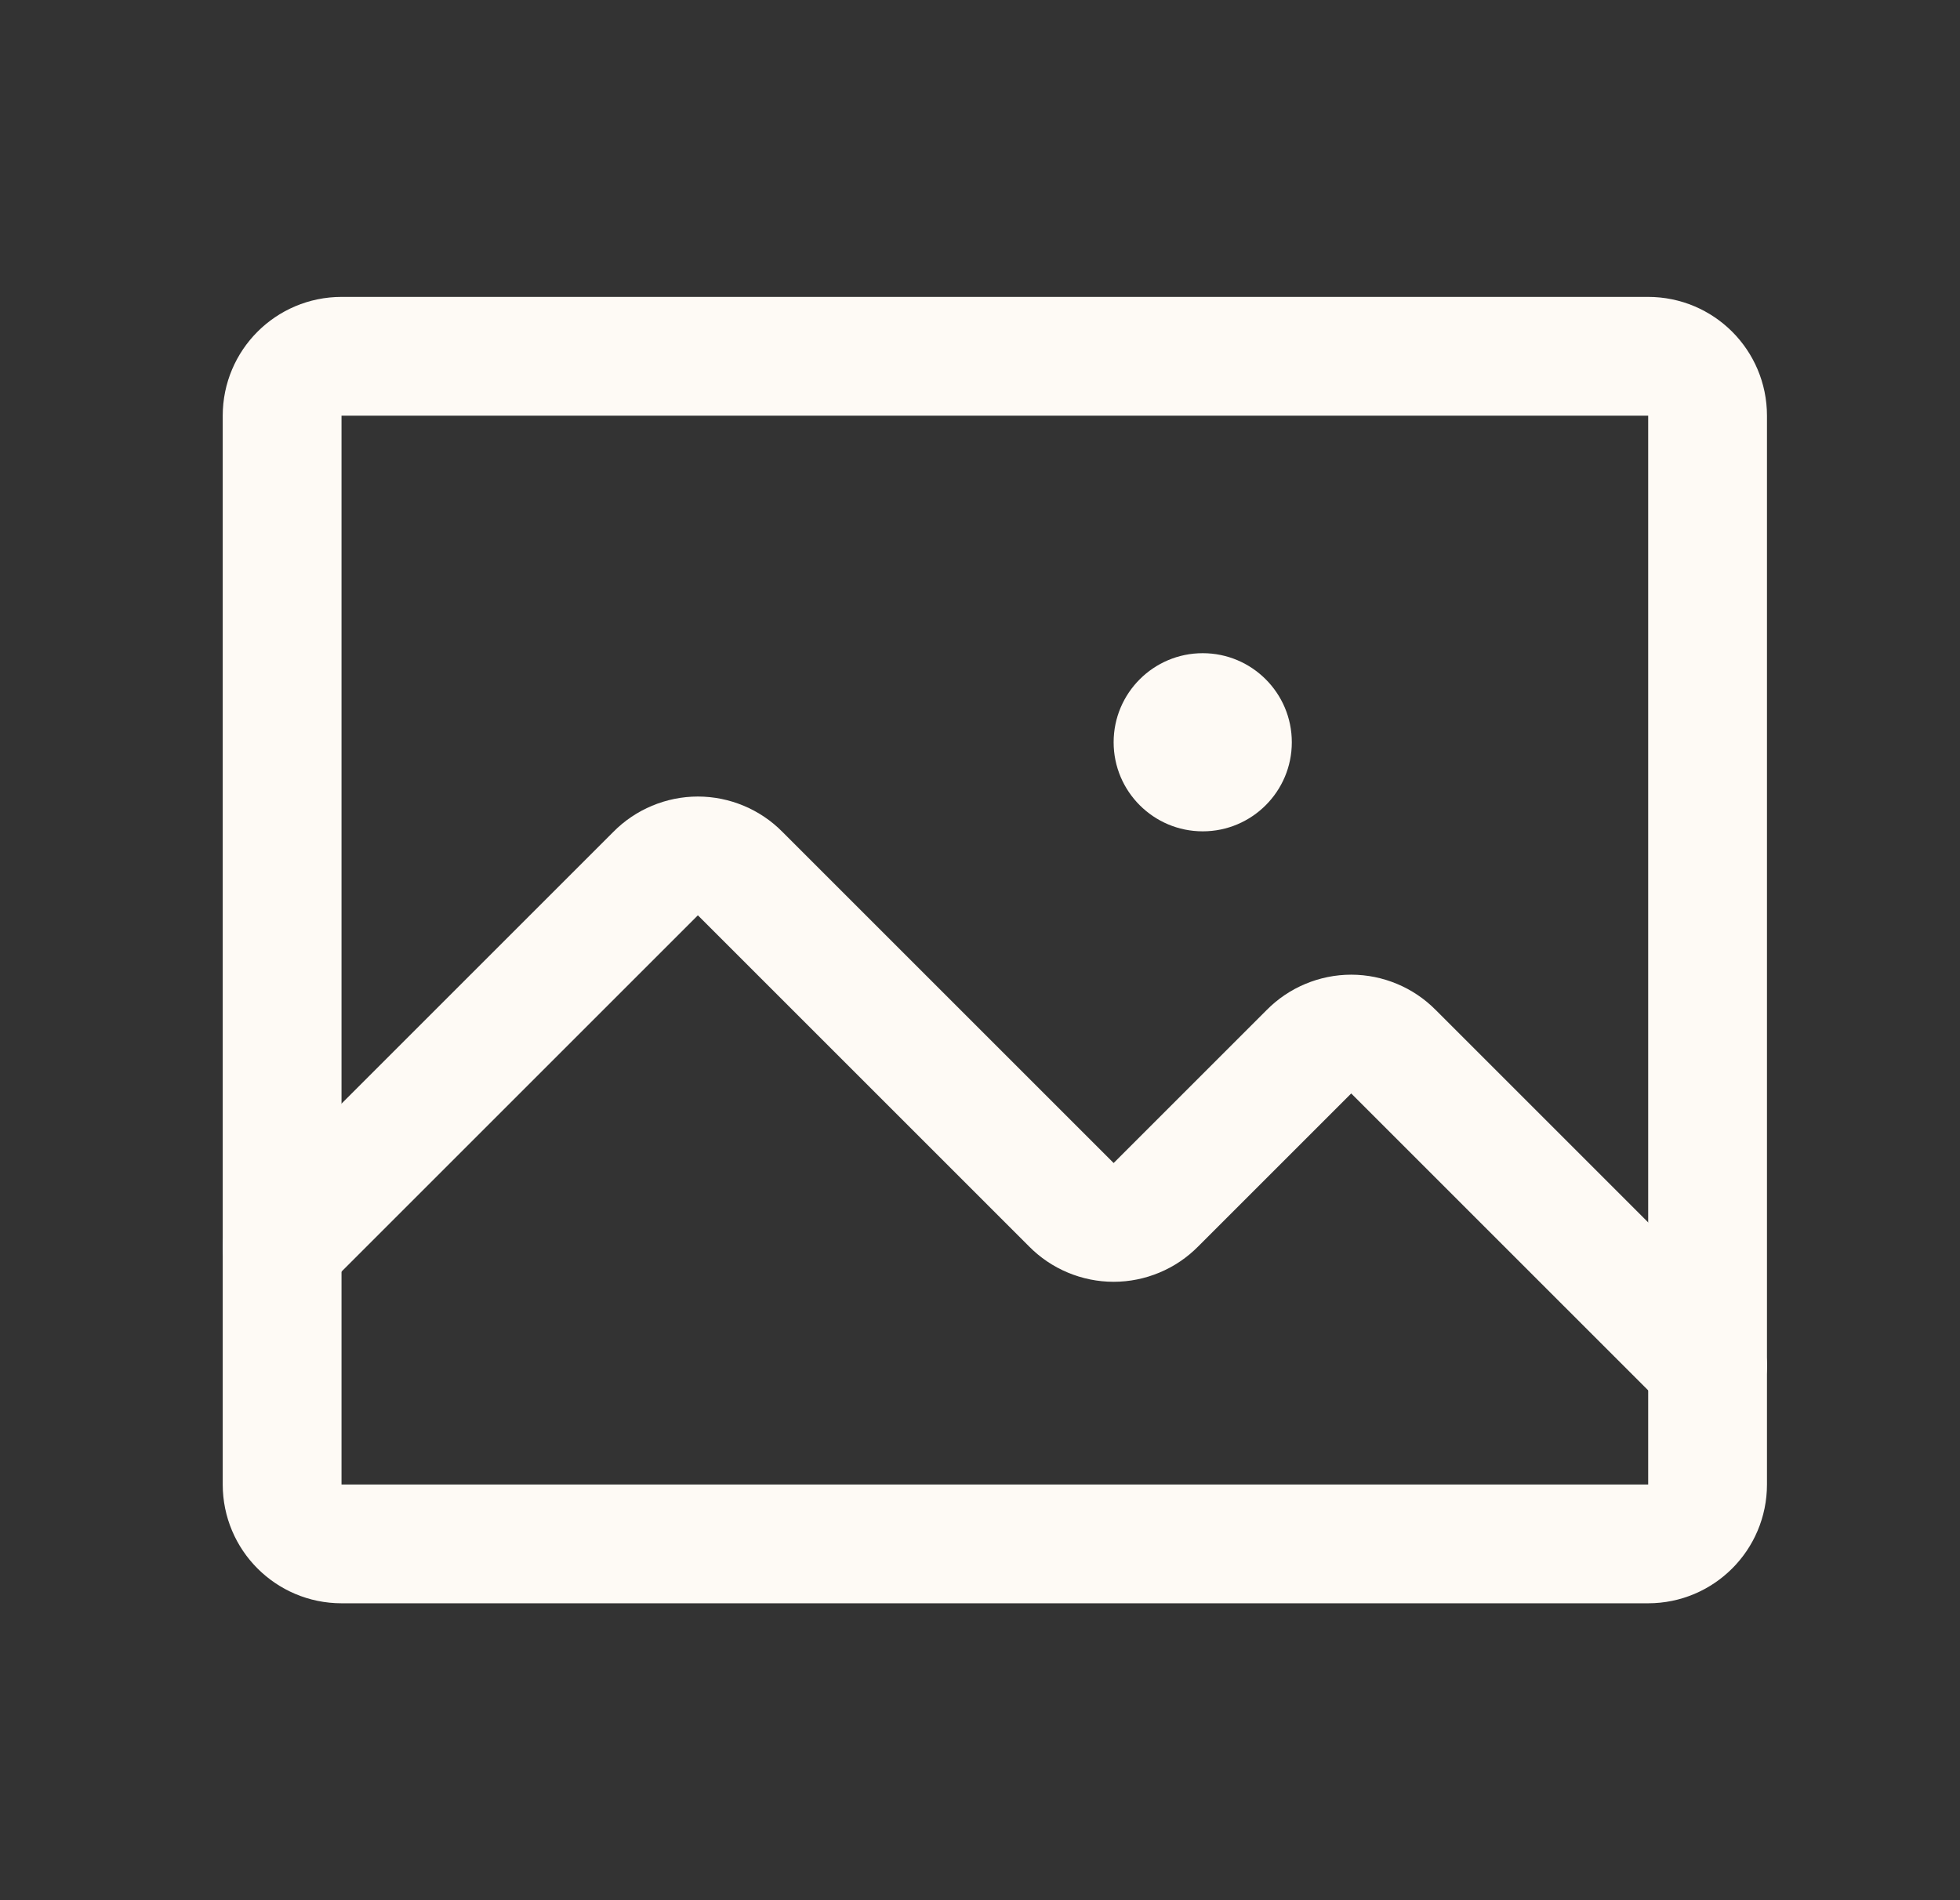 <svg width="33" height="32" viewBox="0 0 33 32" fill="none" xmlns="http://www.w3.org/2000/svg">
<rect x="0" y="0" width="33" height="32" fill="#333333" stroke="none"/>
<path d="M27.75 6H5.75C5.198 6 4.75 6.448 4.75 7V25C4.75 25.552 5.198 26 5.75 26H27.75C28.302 26 28.75 25.552 28.75 25V7C28.75 6.448 28.302 6 27.75 6Z" stroke="#FEFAF5" stroke-width="2" stroke-linecap="round" stroke-linejoin="round"/>
<path d="M4.75 21L11.037 14.713C11.13 14.618 11.242 14.543 11.364 14.492C11.486 14.441 11.617 14.414 11.75 14.414C11.883 14.414 12.014 14.441 12.136 14.492C12.258 14.543 12.37 14.618 12.463 14.713L18.038 20.288C18.131 20.382 18.241 20.457 18.364 20.508C18.486 20.559 18.617 20.586 18.75 20.586C18.883 20.586 19.014 20.559 19.136 20.508C19.259 20.457 19.369 20.382 19.462 20.288L22.038 17.712C22.131 17.618 22.241 17.543 22.364 17.492C22.486 17.441 22.617 17.414 22.75 17.414C22.883 17.414 23.014 17.441 23.136 17.492C23.259 17.543 23.369 17.618 23.462 17.712L28.75 23" stroke="#FEFAF5" stroke-width="2" stroke-linecap="round" stroke-linejoin="round"/>
<path d="M20.25 14C21.078 14 21.75 13.328 21.75 12.5C21.75 11.672 21.078 11 20.25 11C19.422 11 18.75 11.672 18.75 12.5C18.75 13.328 19.422 14 20.25 14Z" fill="#FEFAF5"/>
</svg>
